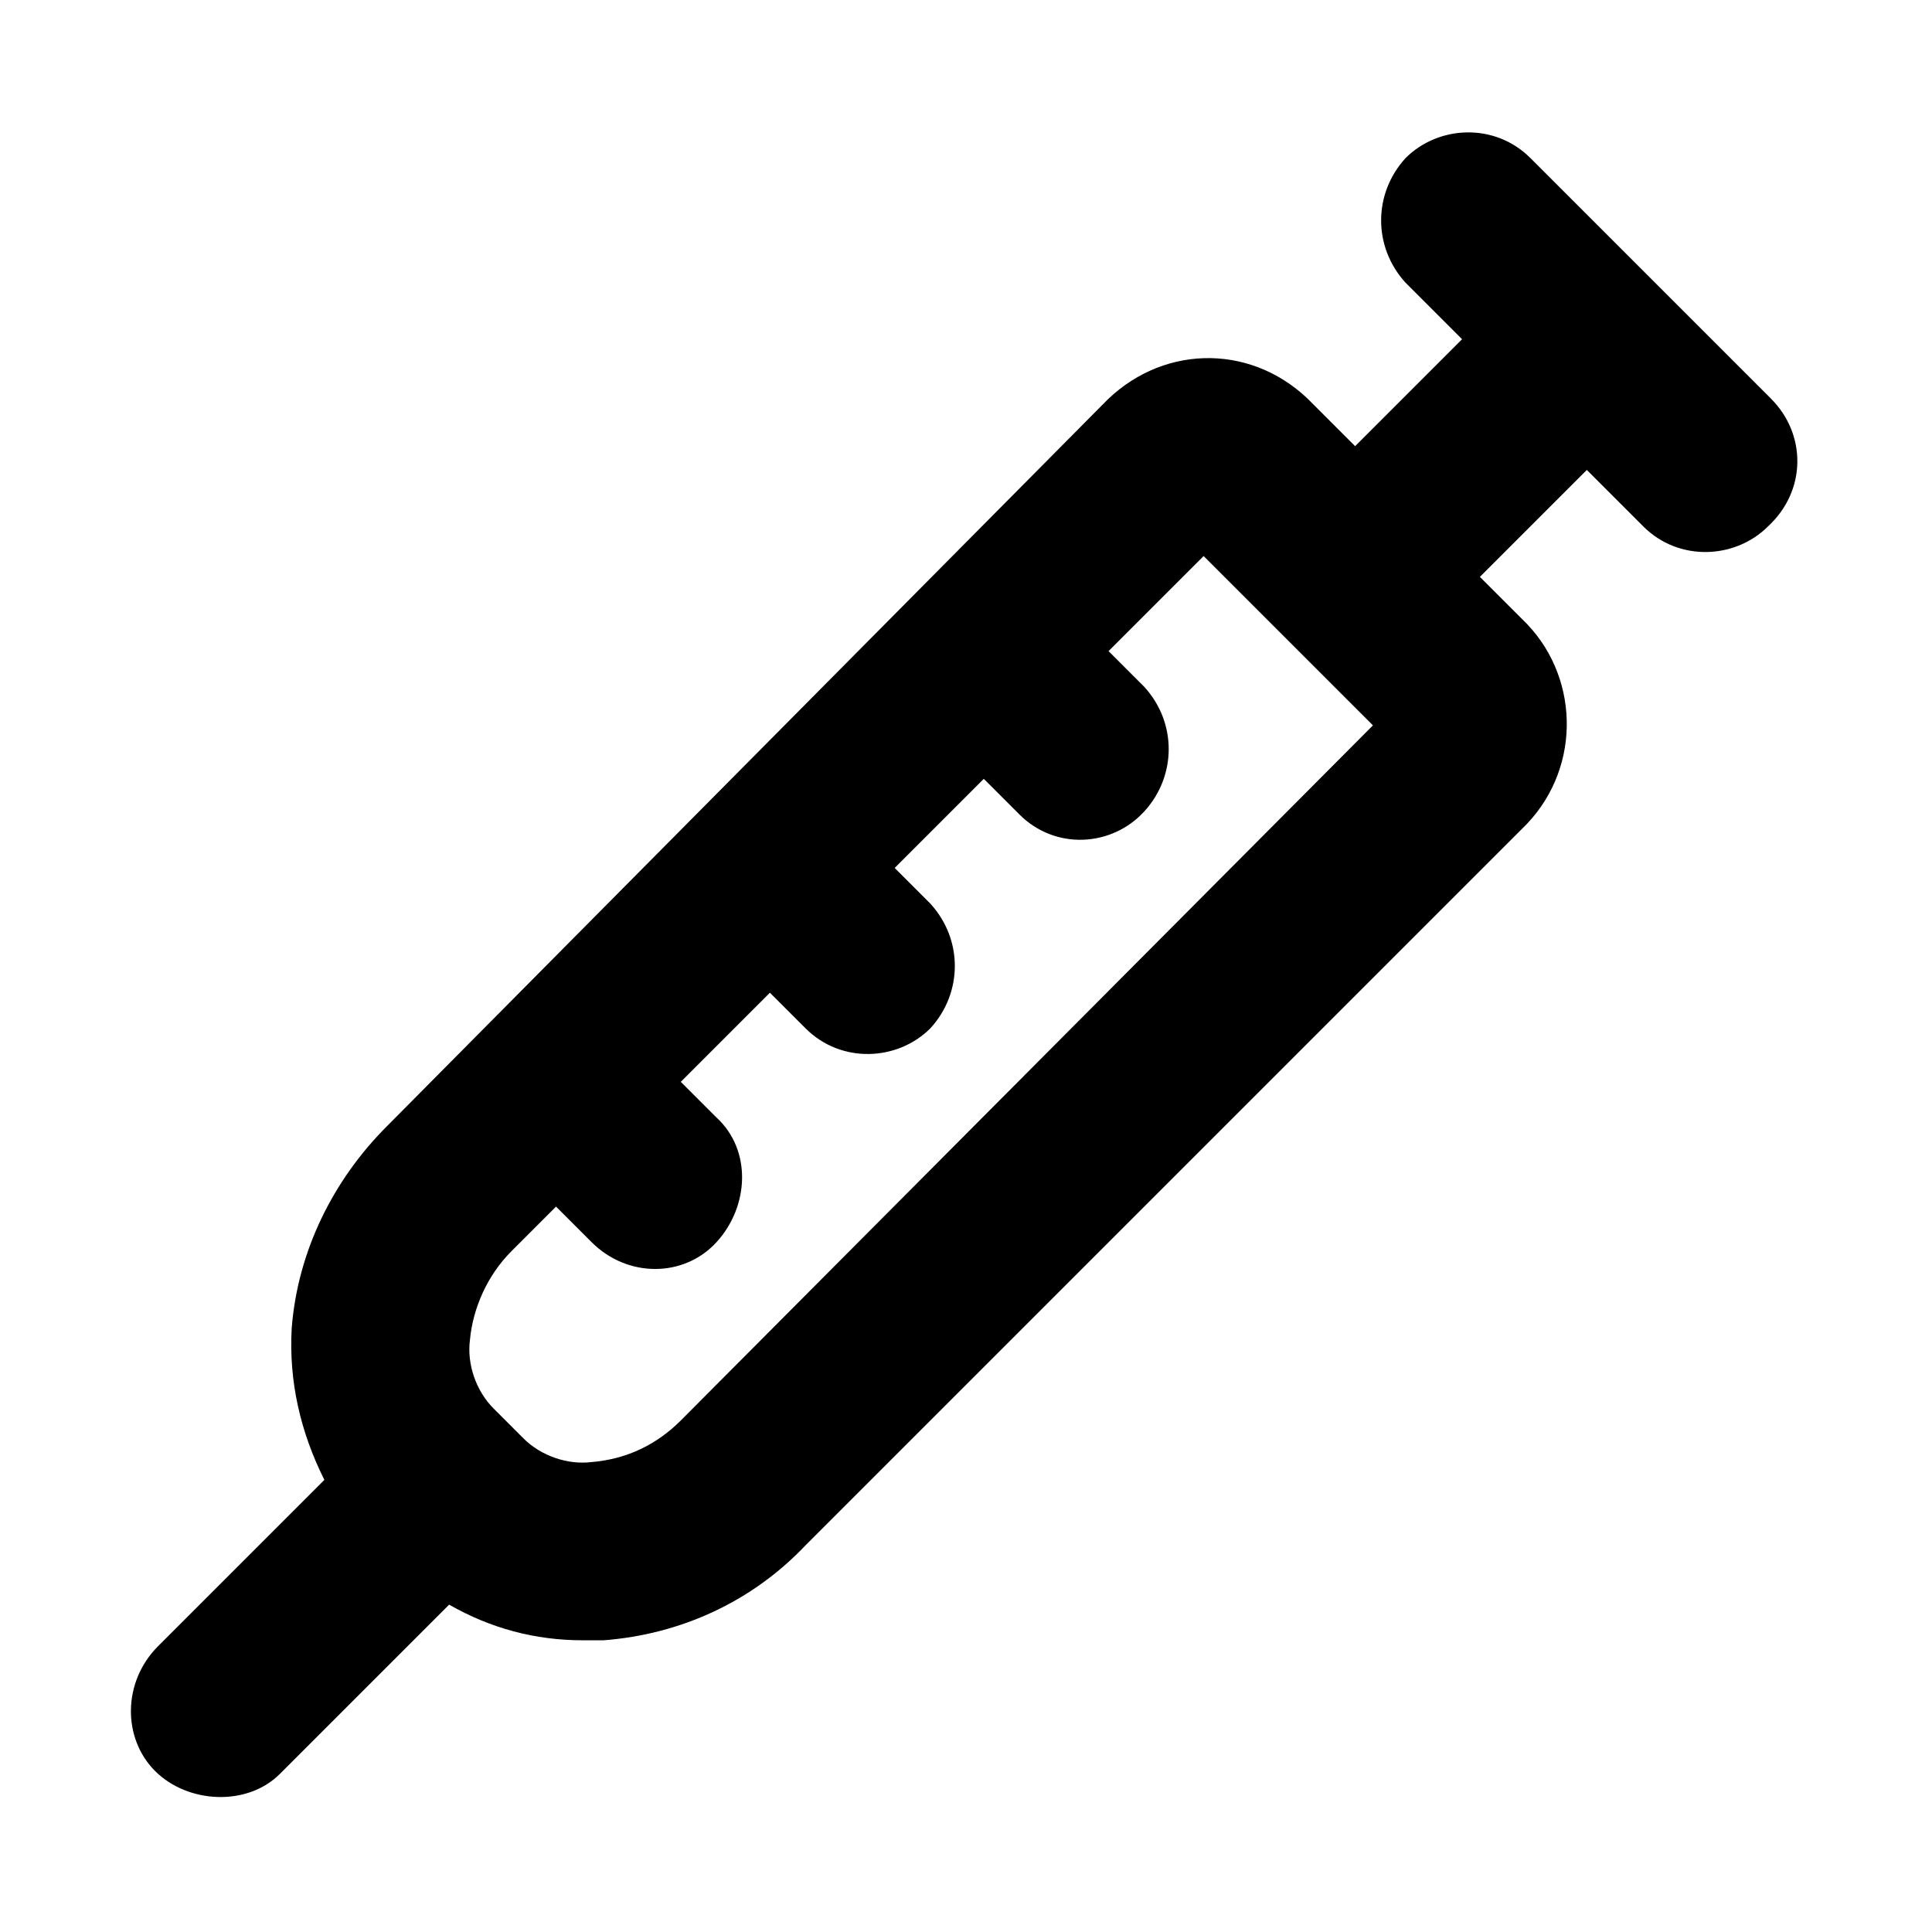 <?xml version="1.0" encoding="UTF-8"?>
<!-- Uploaded to: ICON Repo, www.svgrepo.com, Generator: ICON Repo Mixer Tools -->
<svg fill="#000000" width="800px" height="800px" version="1.1" viewBox="144 144 512 512" xmlns="http://www.w3.org/2000/svg">
 <path d="m613.33 249.64-63.762-63.762c-9.445-9.445-24.402-8.66-33.062 0-8.66 9.445-8.66 23.617 0 33.062l14.957 14.957-28.34 28.34-12.594-12.594c-15.742-14.957-39.359-14.168-54.316 1.574l-189.72 191.29c-14.168 14.168-23.617 33.062-25.191 53.531-0.789 14.168 2.363 27.551 8.66 40.148l-44.082 44.082c-9.445 9.445-9.445 24.402-0.789 33.062 8.66 8.66 24.402 9.445 33.062 0.789l44.871-44.871c11.02 6.297 22.828 9.445 35.426 9.445h5.512c20.469-1.574 39.359-10.234 53.531-25.191l189.71-189.71c15.742-14.957 15.742-39.359 1.574-54.316l-12.594-12.594 28.34-28.34 14.957 14.957c9.445 9.445 24.402 8.66 33.062 0 10.23-9.449 10.23-24.406 0.785-33.852zm-288.91 270.8c-6.297 6.297-14.168 10.234-23.617 11.02-6.297 0.789-13.383-1.574-18.105-6.297l-7.871-7.871c-4.723-4.723-7.086-11.809-6.297-18.105 0.789-8.66 4.723-17.32 11.02-23.617l11.809-11.809 9.445 9.445c9.445 9.445 24.402 9.445 33.062 0 8.66-9.445 9.445-24.402 0-33.062l-9.445-9.445 23.617-23.617 9.445 9.445c9.445 9.445 24.402 8.66 33.062 0 8.66-9.445 8.66-23.617 0-33.062l-9.445-9.445 23.617-23.617 9.445 9.445c9.445 9.445 24.402 8.66 33.062-0.789 8.66-9.445 8.66-23.617 0-33.062l-9.445-9.445 25.191-25.191 44.871 44.871z"/>
</svg>
